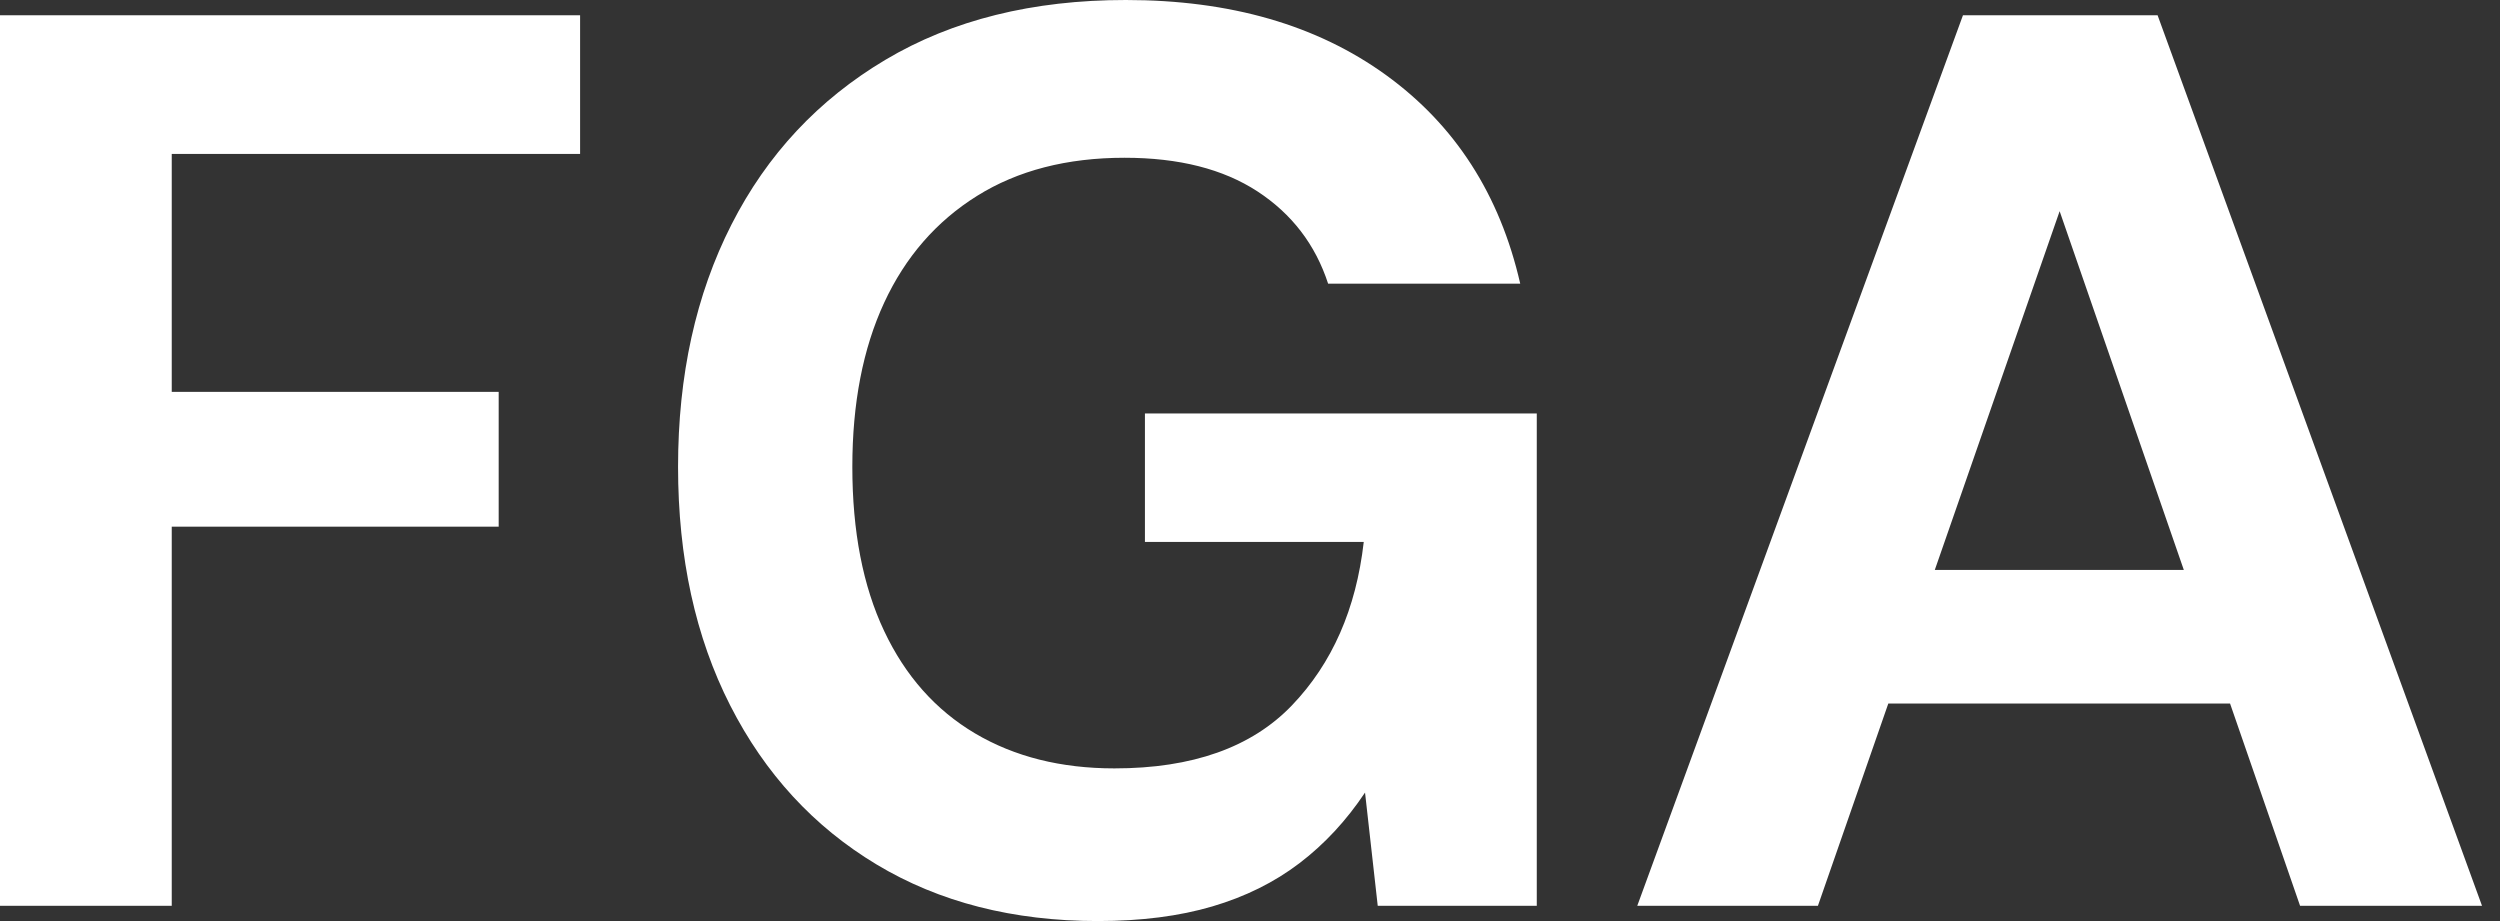 <svg baseProfile="full" height="28" version="1.1" viewBox="0 0 76 28" width="76" xmlns="http://www.w3.org/2000/svg" xmlns:ev="http://www.w3.org/2001/xml-events" xmlns:xlink="http://www.w3.org/1999/xlink"><rect x="0" y="0" width="76" height="28" fill="#333333" stroke="none"/><defs /><g><path d="M2.669 27.536V0.464H20.304V4.68H7.89V11.912H17.829V16.011H7.89V27.536Z M36.044 28Q32.177 28 29.315 26.279Q26.453 24.558 24.867 21.445Q23.282 18.331 23.282 14.193Q23.282 10.017 24.906 6.826Q26.53 3.635 29.586 1.818Q32.641 0.0 36.895 0.0Q41.652 0.0 44.804 2.282Q47.956 4.564 48.884 8.624H43.044Q42.464 6.845 40.898 5.82Q39.331 4.796 36.856 4.796Q34.227 4.796 32.37 5.956Q30.514 7.116 29.547 9.204Q28.58 11.293 28.58 14.193Q28.58 17.133 29.547 19.182Q30.514 21.232 32.312 22.296Q34.11 23.359 36.547 23.359Q40.105 23.359 41.942 21.445Q43.779 19.53 44.127 16.475H37.475V12.569H49.387V27.536H44.552L44.166 24.094Q43.315 25.37 42.174 26.24Q41.033 27.11 39.525 27.555Q38.017 28 36.044 28Z M52.442 27.536 62.343 0.464H68.26L78.122 27.536H72.591L65.282 6.42L57.934 27.536ZM56.812 21.387 58.204 17.326H71.972L73.326 21.387Z " fill="rgb(255,255,255)" transform="translate(-2.669, 0)" /></g></svg>